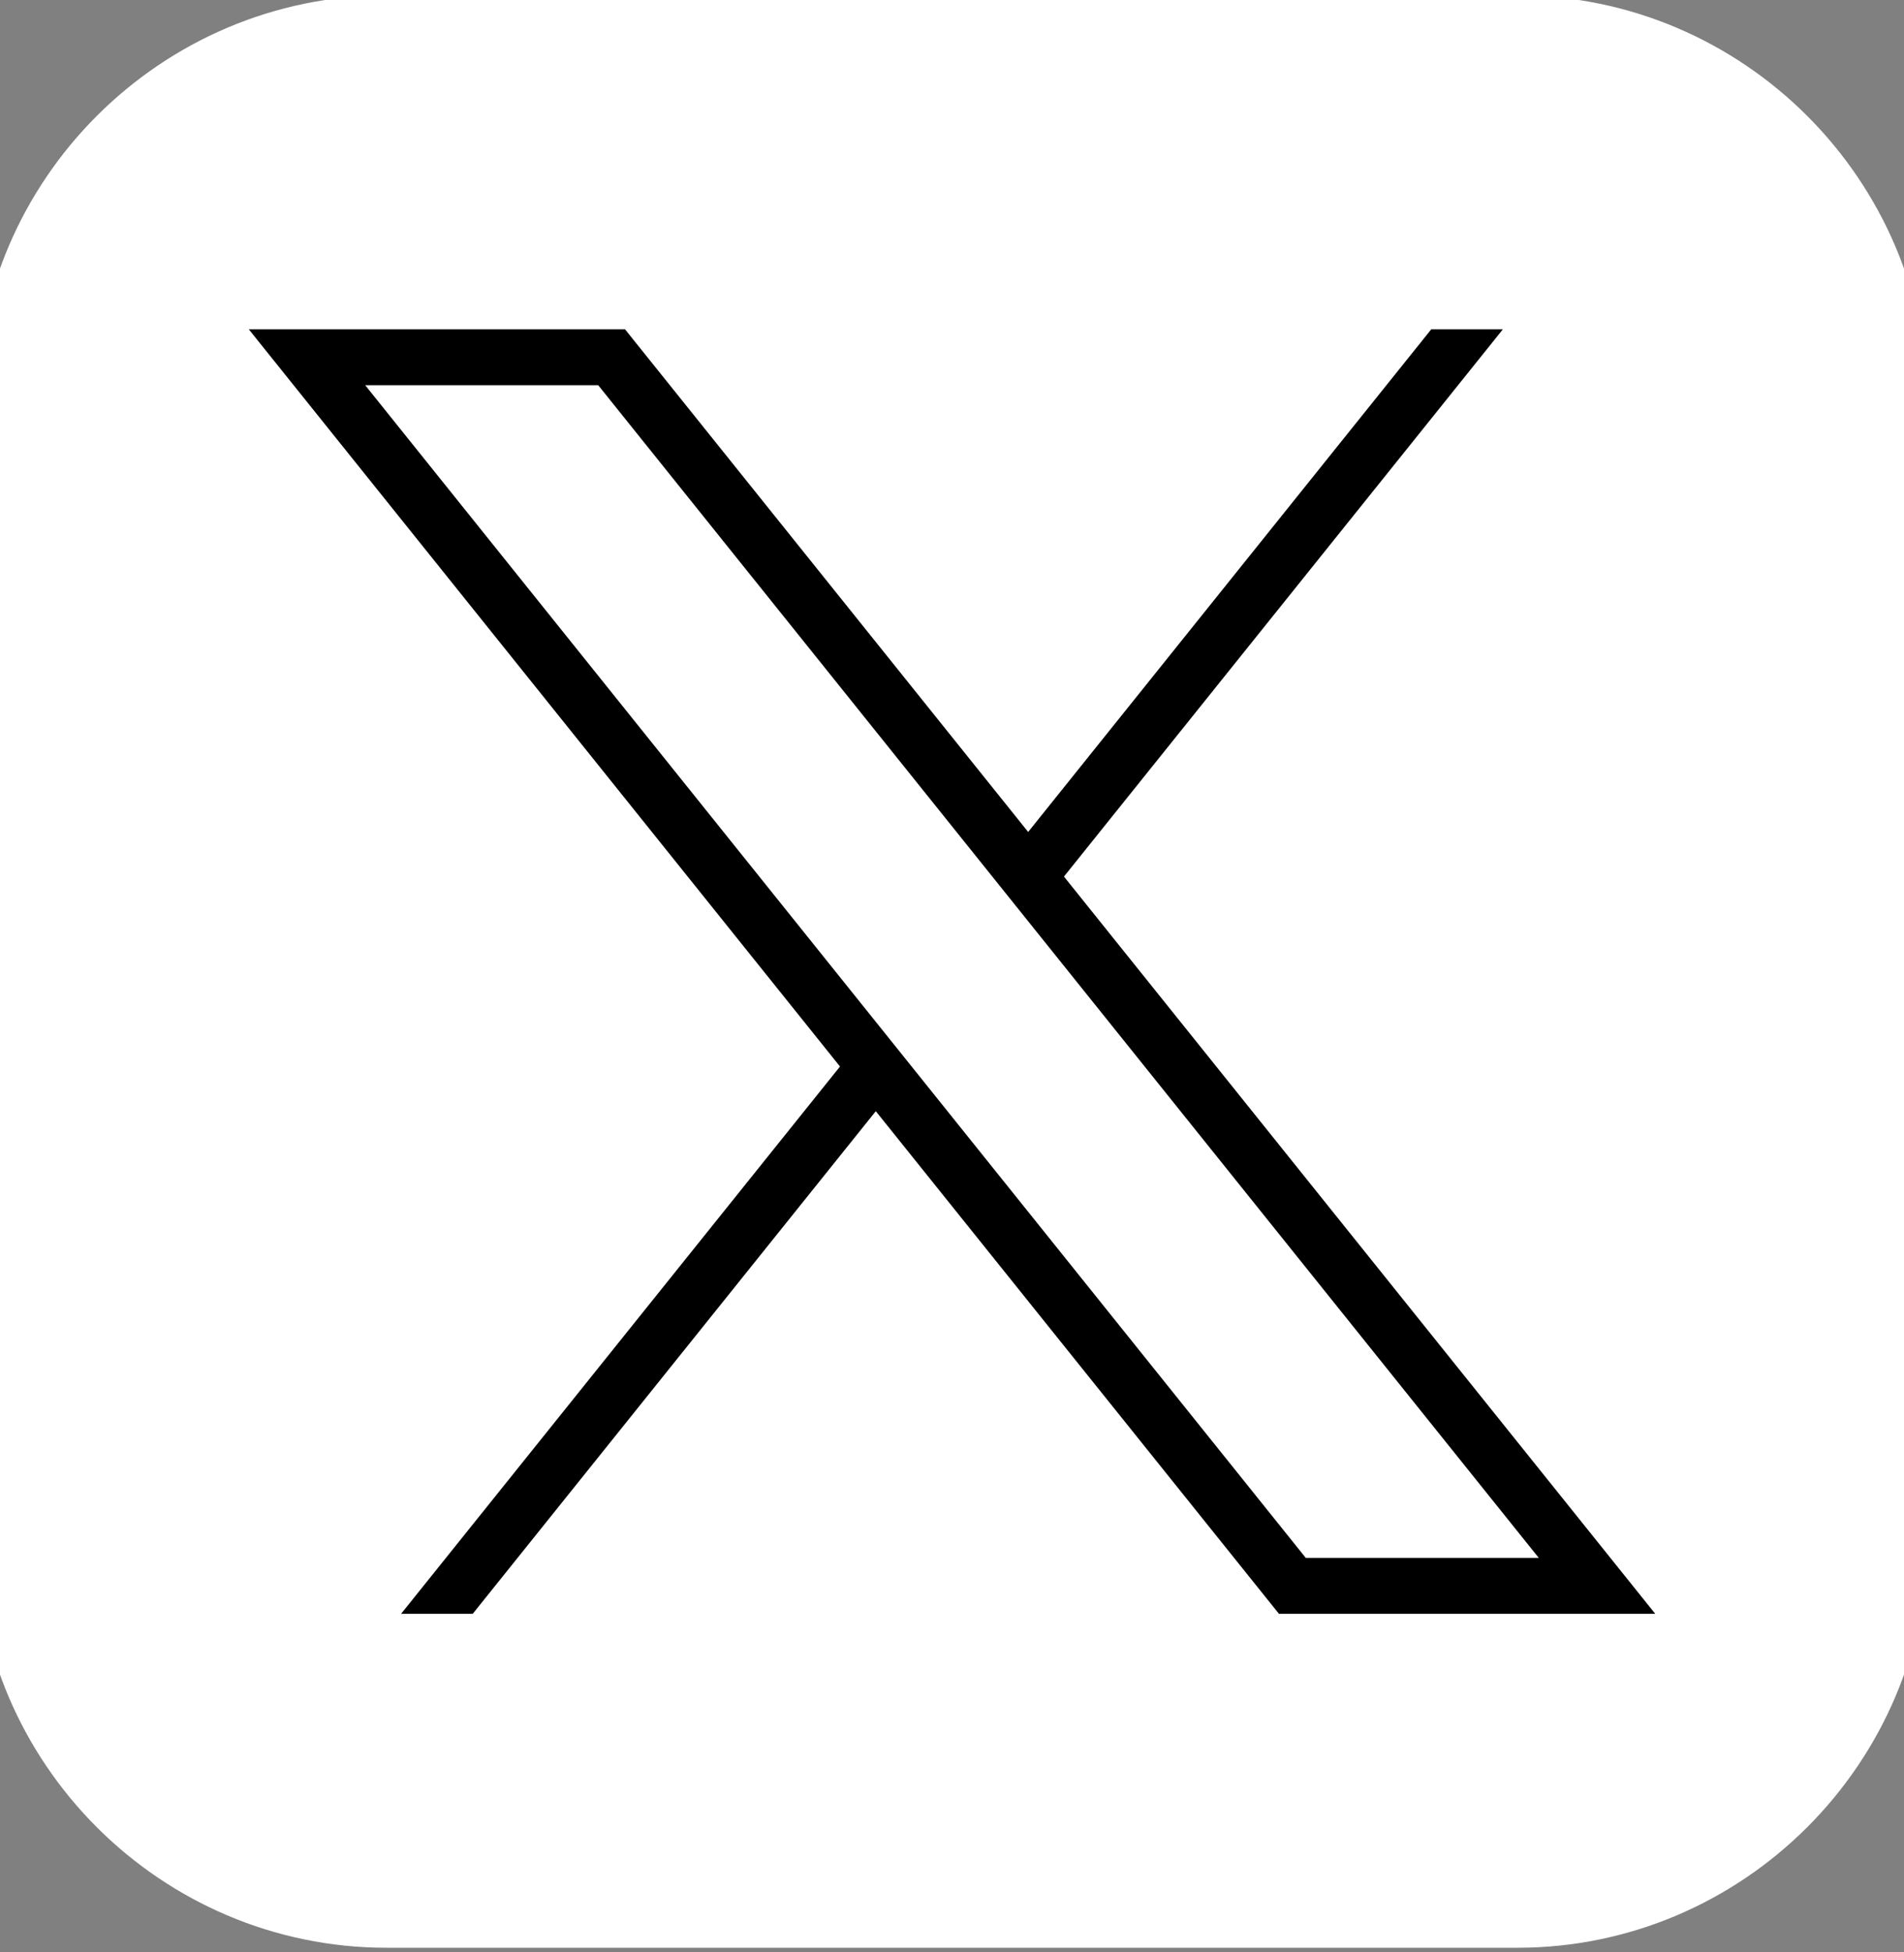 <svg width="40" height="41" viewBox="0 0 40 41" fill="none" xmlns="http://www.w3.org/2000/svg">
<rect x="0" y="0" width="40" height="41" fill="#808080" stroke="none"/>
<path d="M40 32.281C40 36.748 36.345 40.403 31.878 40.403H8.122C3.655 40.403 0 36.748 0 32.281V8.525C0 4.058 3.655 0.403 8.122 0.403H31.878C36.345 0.403 40 4.058 40 8.525V32.281Z" fill="white"/>
<path d="M40 32.281C40 36.748 36.345 40.403 31.878 40.403H8.122C3.655 40.403 0 36.748 0 32.281V8.525C0 4.058 3.655 0.403 8.122 0.403H31.878C36.345 0.403 40 4.058 40 8.525V32.281Z" stroke="white"/>
<path d="M22.993 18.408L32.615 6.416H29.828L21.6 16.672L13.371 6.416H4.185L17.006 22.397L7.384 34.39H10.171L18.399 24.134L26.629 34.39H35.816L22.993 18.408ZM8.715 8.59H12.328L31.285 32.216H27.672L8.715 8.59Z" fill="black"/>
<path d="M22.993 18.408L32.615 6.416H29.828L21.6 16.672L13.371 6.416H4.185L17.006 22.397L7.384 34.39H10.171L18.399 24.134L26.629 34.39H35.816L22.993 18.408ZM8.715 8.59H12.328L31.285 32.216H27.672L8.715 8.59Z" stroke="white"/>
</svg>

